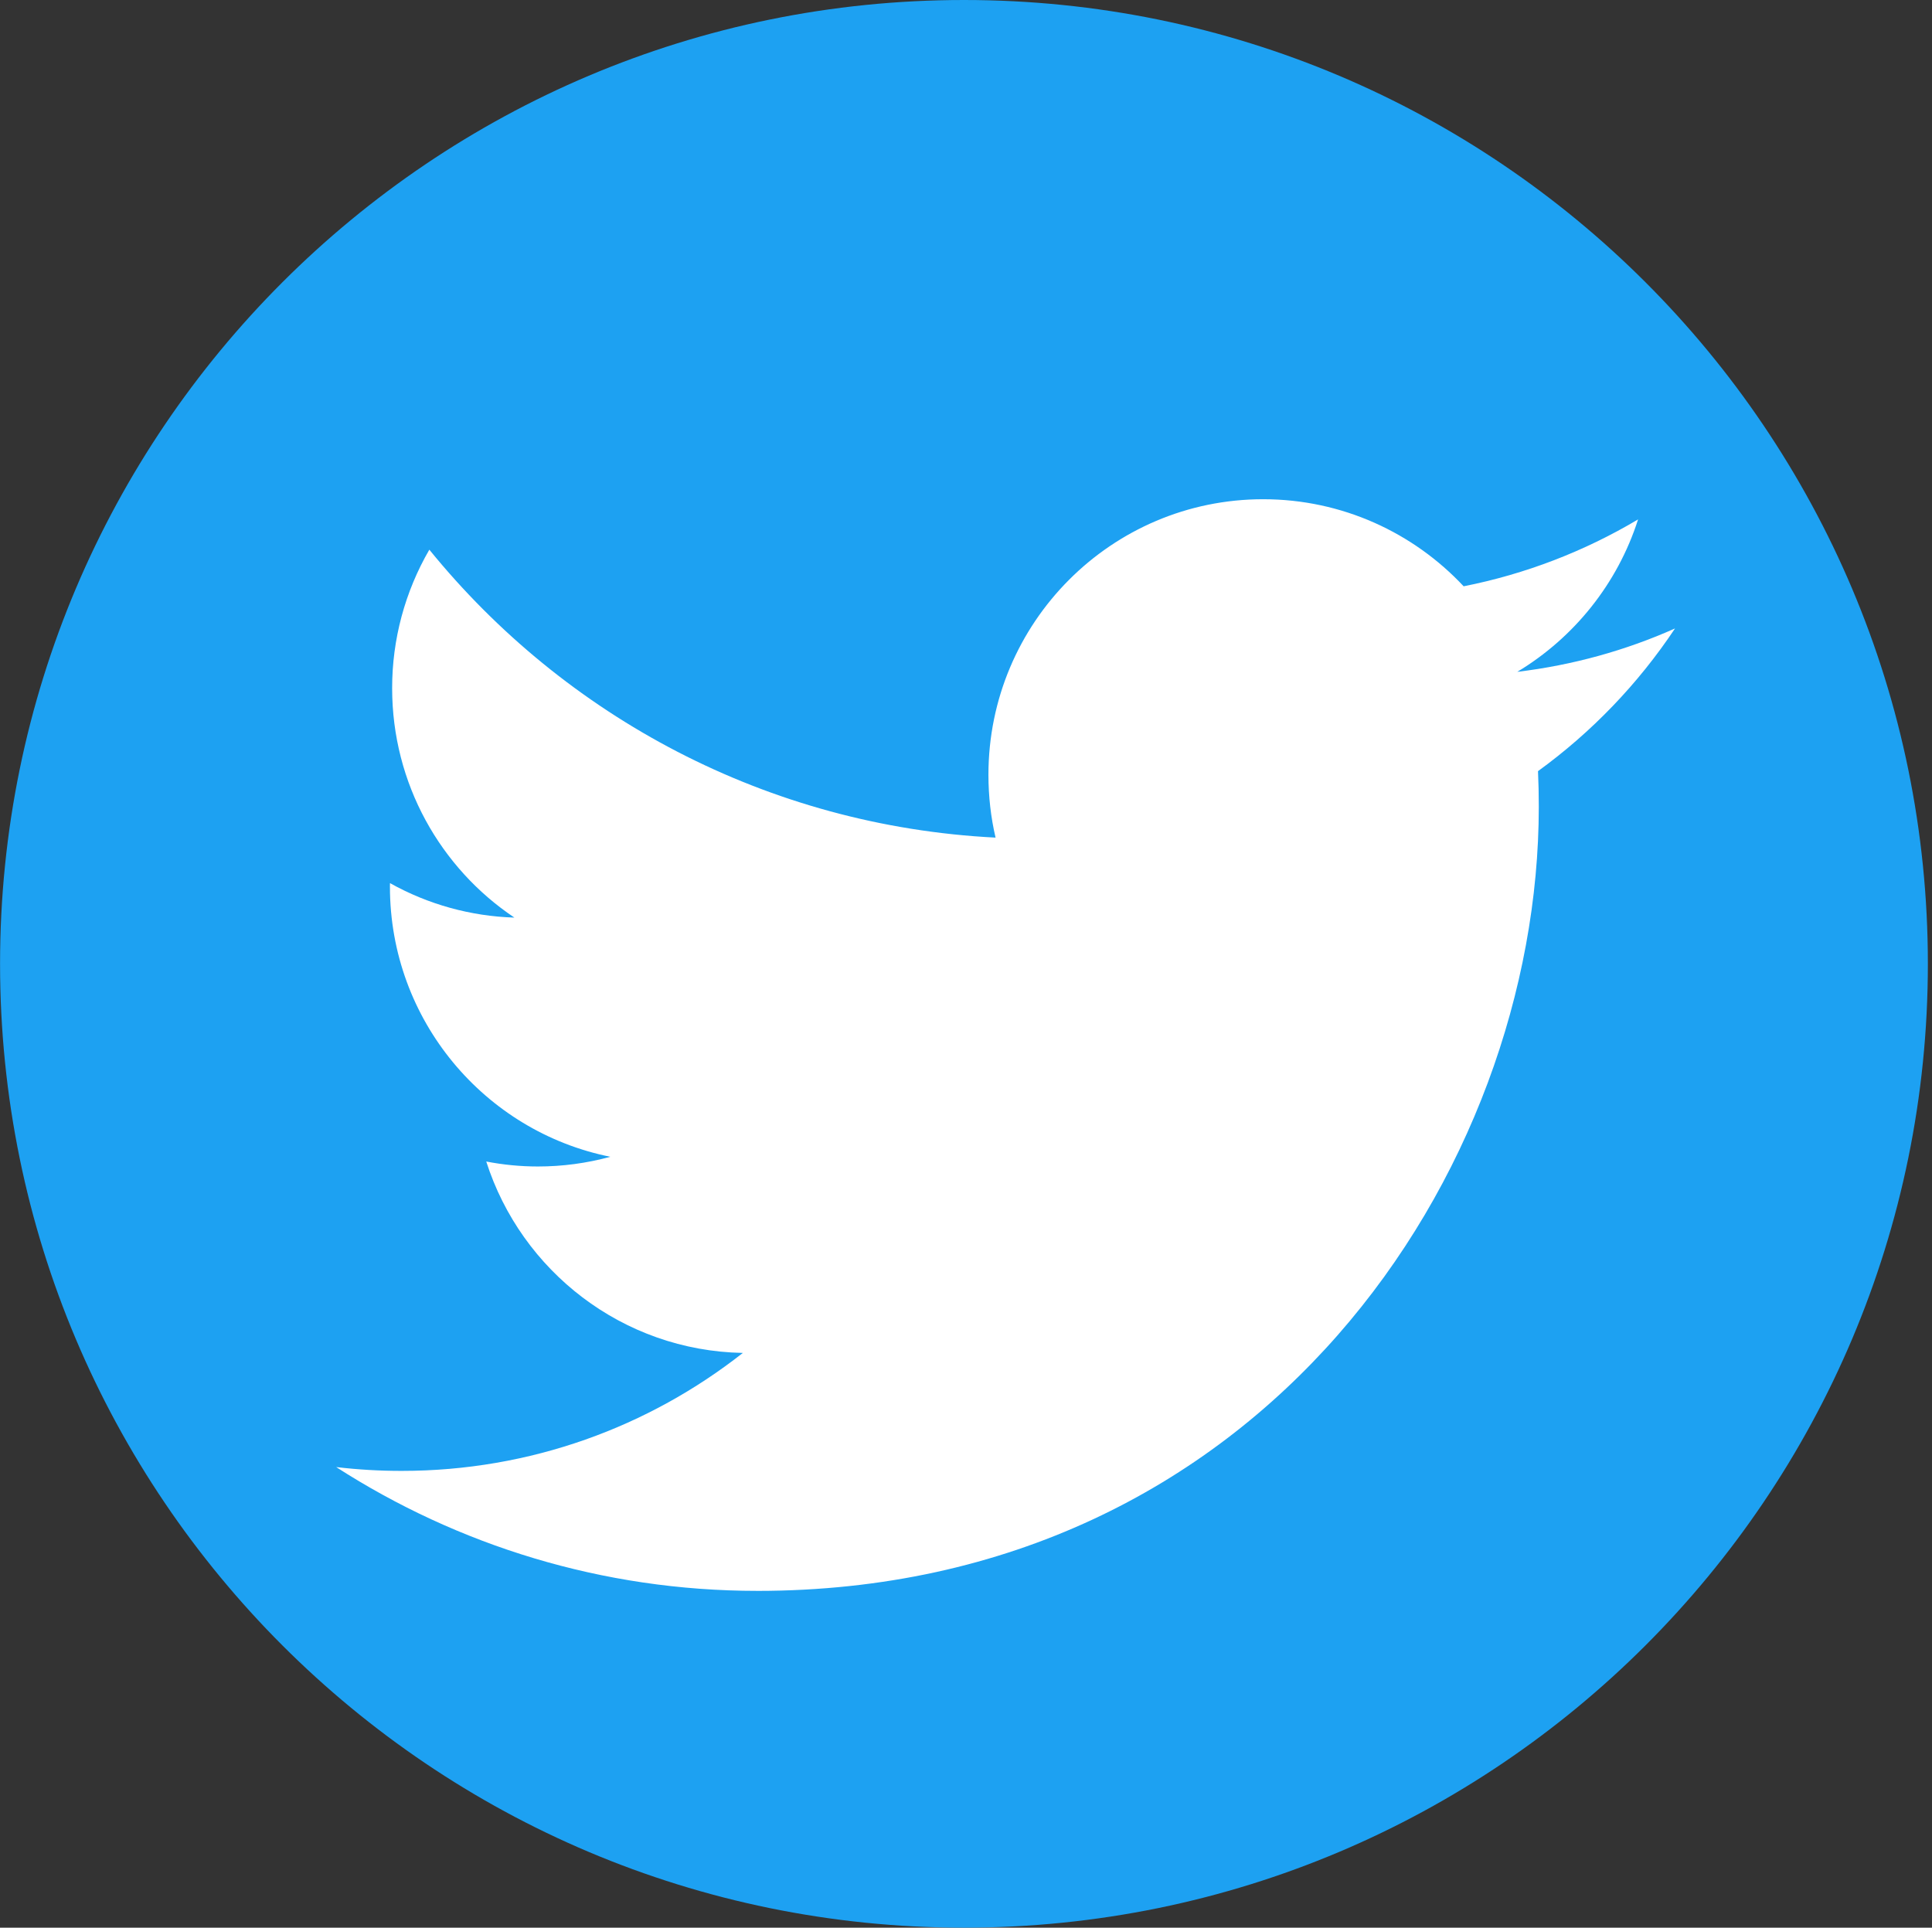 <svg width="461" height="460" viewBox="0 0 461 460" fill="none" xmlns="http://www.w3.org/2000/svg">
<rect x="0" y="0" width="461" height="460" fill="#333333" stroke="none"/>
<g clip-path="url(#clip0_233_9571)">
<path fill-rule="evenodd" clip-rule="evenodd" d="M230.014 0C357.039 0 460.014 102.975 460.014 230C460.014 357.026 357.039 460 230.014 460C102.988 460 0.014 357.026 0.014 230C0.014 102.975 102.988 0 230.014 0Z" fill="#1DA1F2"/>
<path d="M180.684 379.632C301.245 379.632 367.175 279.42 367.175 192.519C367.175 189.673 367.117 186.84 366.989 184.018C379.818 174.705 390.89 163.173 399.685 149.964C387.94 155.203 375.302 158.729 362.044 160.319C375.577 152.177 385.966 139.297 390.867 123.945C378.001 131.603 363.925 137.001 349.246 139.908C337.286 127.125 320.258 119.13 301.402 119.13C265.206 119.13 235.853 148.581 235.853 184.884C235.853 190.045 236.429 195.064 237.554 199.879C183.078 197.129 134.773 170.96 102.445 131.169C96.622 141.205 93.559 152.611 93.57 164.223C93.57 187.039 105.141 207.18 122.738 218.964C112.329 218.645 102.149 215.824 93.053 210.739C93.043 211.015 93.043 211.284 93.043 211.579C93.043 243.427 115.636 270.019 145.627 276.044C139.995 277.583 134.182 278.362 128.344 278.358C124.128 278.358 120.019 277.942 116.026 277.173C124.37 303.303 148.567 322.317 177.255 322.849C154.821 340.491 126.562 350.999 95.847 350.999C90.623 351.003 85.402 350.699 80.213 350.087C109.221 368.743 143.666 379.628 180.687 379.628" fill="white"/>
</g>
<defs>
<clipPath id="clip0_233_9571">
<rect width="460" height="460" fill="white" transform="translate(0.014)"/>
</clipPath>
</defs>
</svg>

